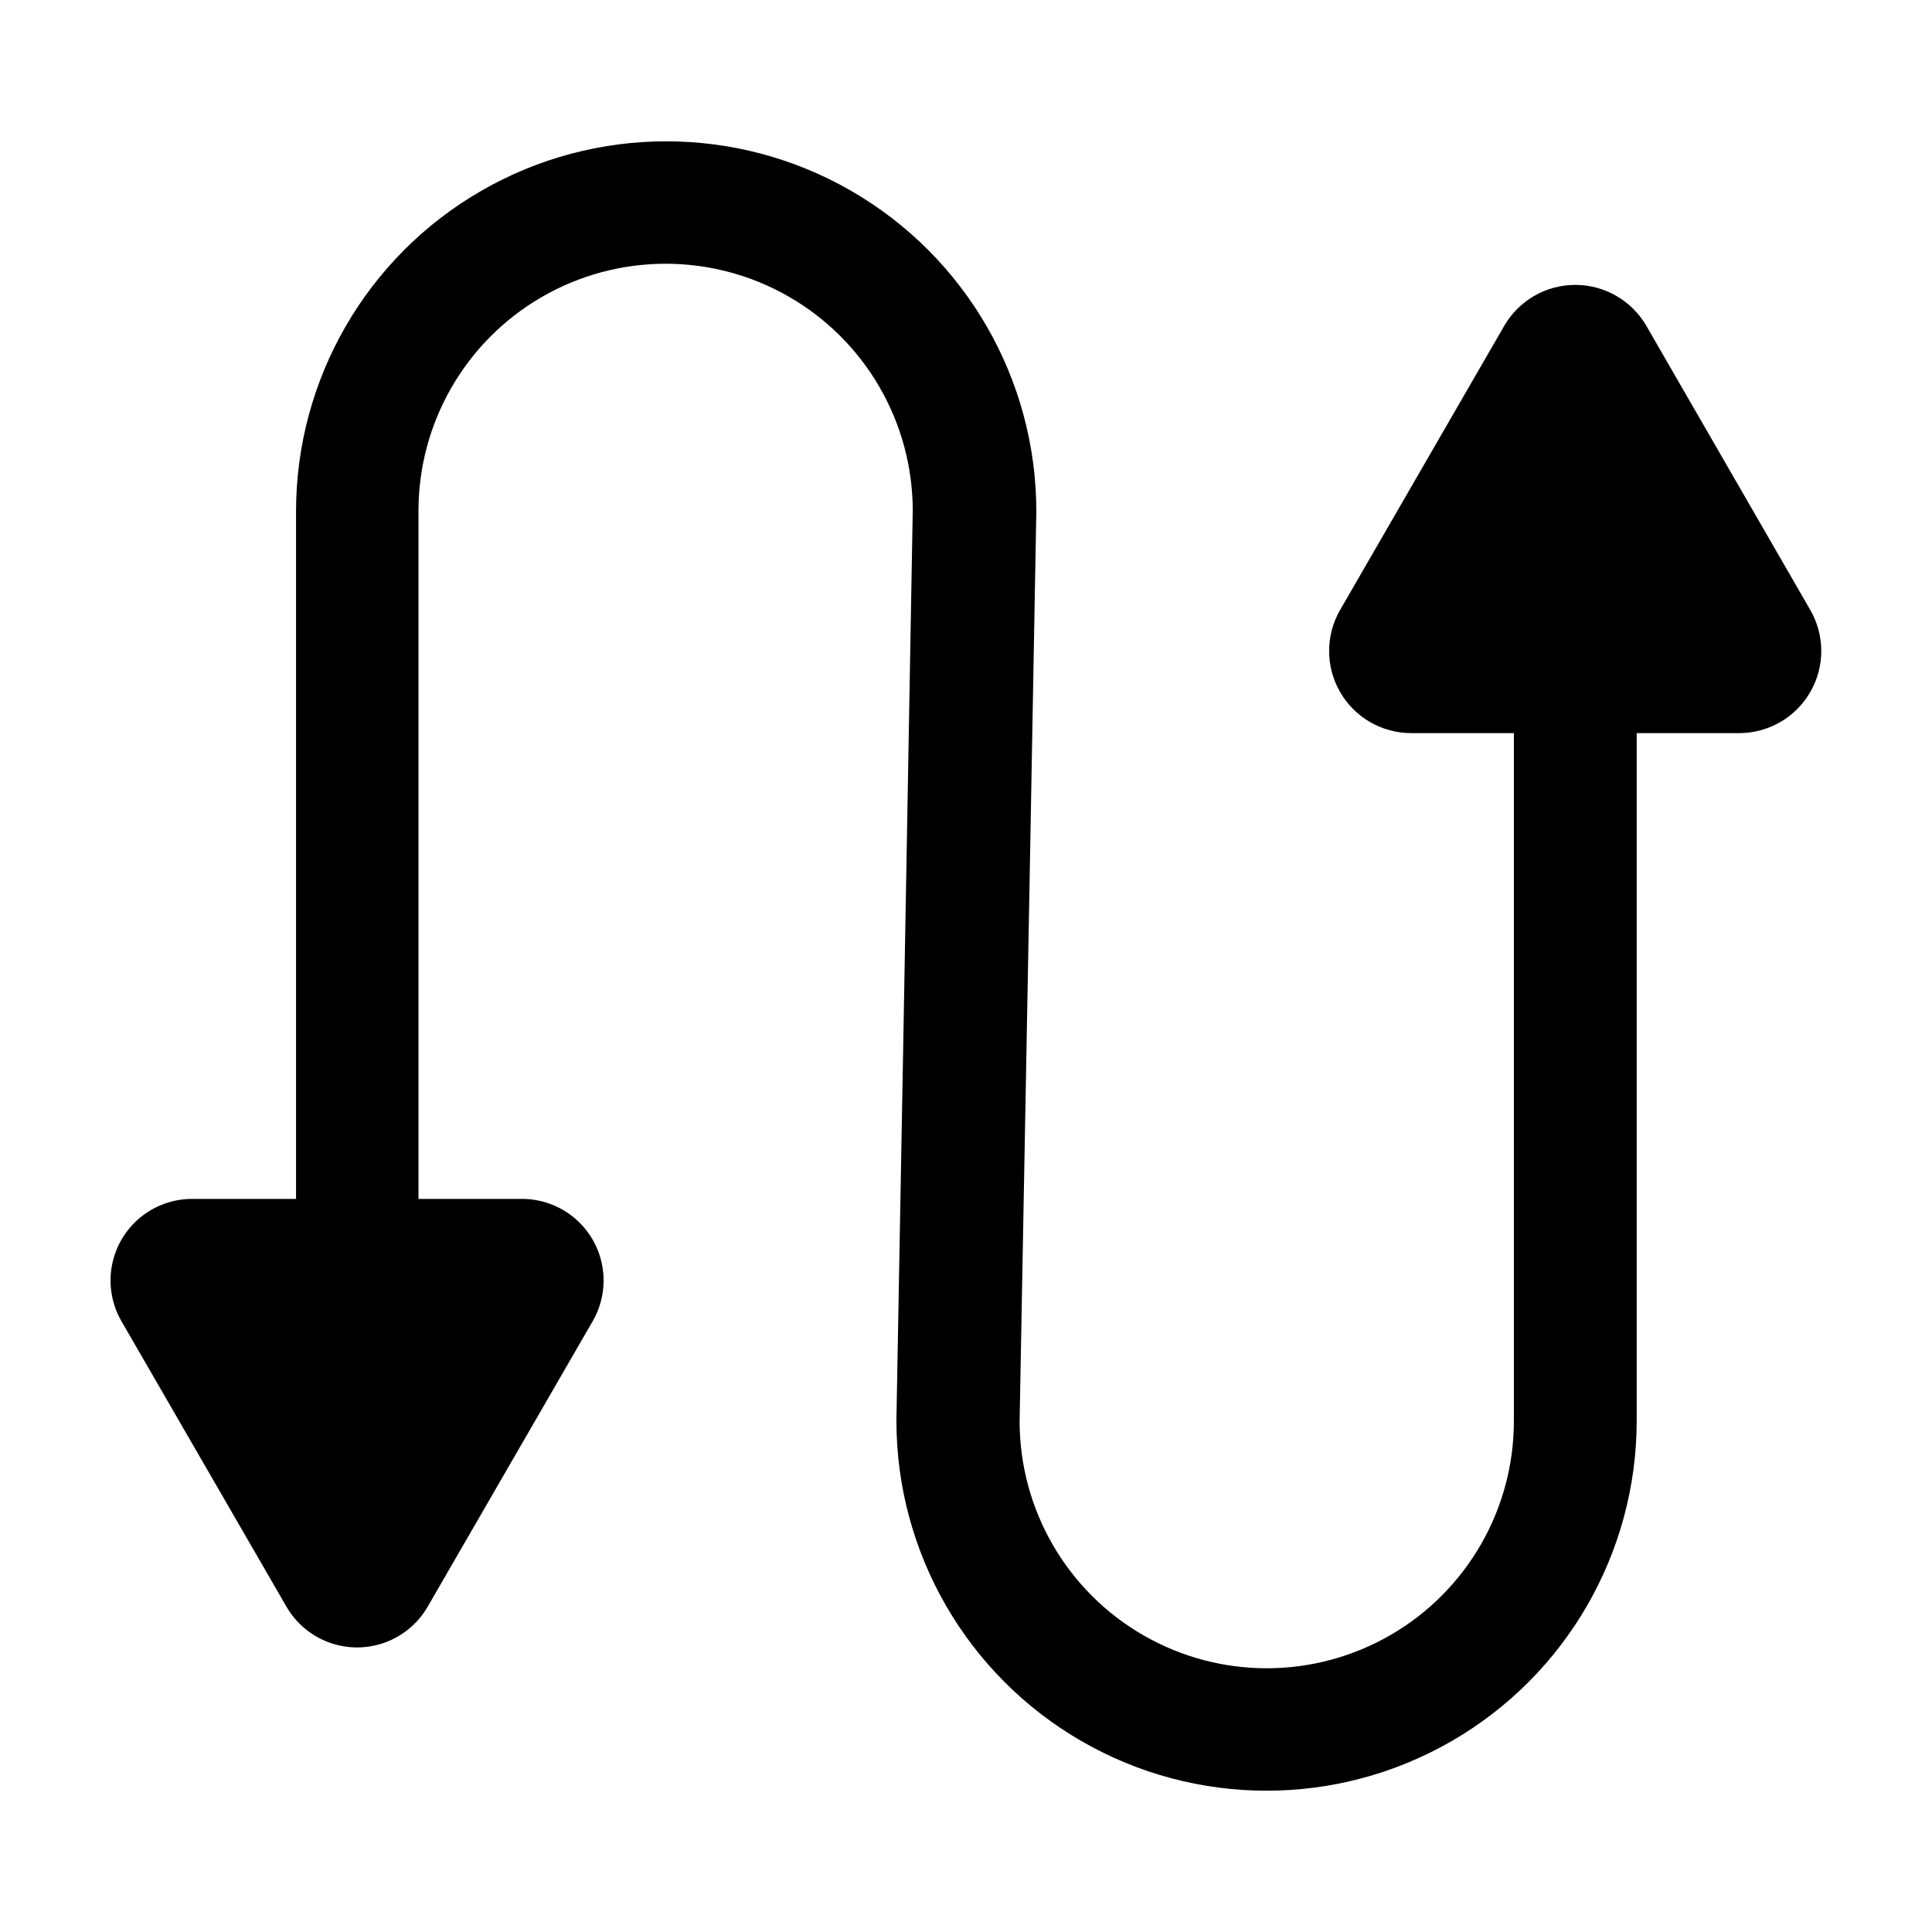 <?xml version="1.0" encoding="UTF-8"?>
<!-- Uploaded to: ICON Repo, www.iconrepo.com, Generator: ICON Repo Mixer Tools -->
<svg fill="#000000" width="800px" height="800px" version="1.1" viewBox="144 144 512 512" xmlns="http://www.w3.org/2000/svg">
 <path d="m623.74 305.64-43.43-75.27c-3.891-6.731-11.07-10.871-18.844-10.871-7.769 0-14.953 4.141-18.84 10.871l-43.48 75.27c-3.887 6.731-3.887 15.027 0 21.762 3.883 6.731 11.066 10.883 18.844 10.883h27.207l-0.004 182.18c0.055 23.398-12.379 45.047-32.617 56.793-20.234 11.746-45.203 11.805-65.492 0.152-20.293-11.652-32.824-33.246-32.879-56.645l2.621-141.62 1.812-99.602c0-35.047-18.699-67.43-49.047-84.953-30.352-17.52-67.742-17.52-98.094 0-30.348 17.523-49.043 49.906-49.043 84.953v182.18h-27.508c-5.09-0.008-10.02 1.777-13.922 5.047-3.898 3.269-6.523 7.809-7.402 12.82-0.883 5.012 0.031 10.176 2.582 14.578l43.68 75.57c2.535 4.418 6.551 7.797 11.336 9.539 4.781 1.746 10.027 1.746 14.812 0 4.785-1.742 8.797-5.121 11.336-9.539l43.68-75.57c2.551-4.402 3.465-9.566 2.582-14.578-0.883-5.012-3.504-9.551-7.406-12.82-3.898-3.269-8.828-5.055-13.918-5.047h-27.406v-182.18c-0.055-23.402 12.379-45.051 32.617-56.797 20.234-11.746 45.203-11.805 65.492-0.152 20.293 11.652 32.824 33.246 32.879 56.645l-2.519 141.62-1.812 99.602v0.004c0 35.043 18.695 67.426 49.047 84.949 30.348 17.523 67.742 17.523 98.09 0 30.352-17.523 49.047-49.906 49.047-84.949v-182.18h27.156c7.773 0 14.957-4.152 18.844-10.883 3.887-6.734 3.887-15.031 0-21.762z"/>
</svg>